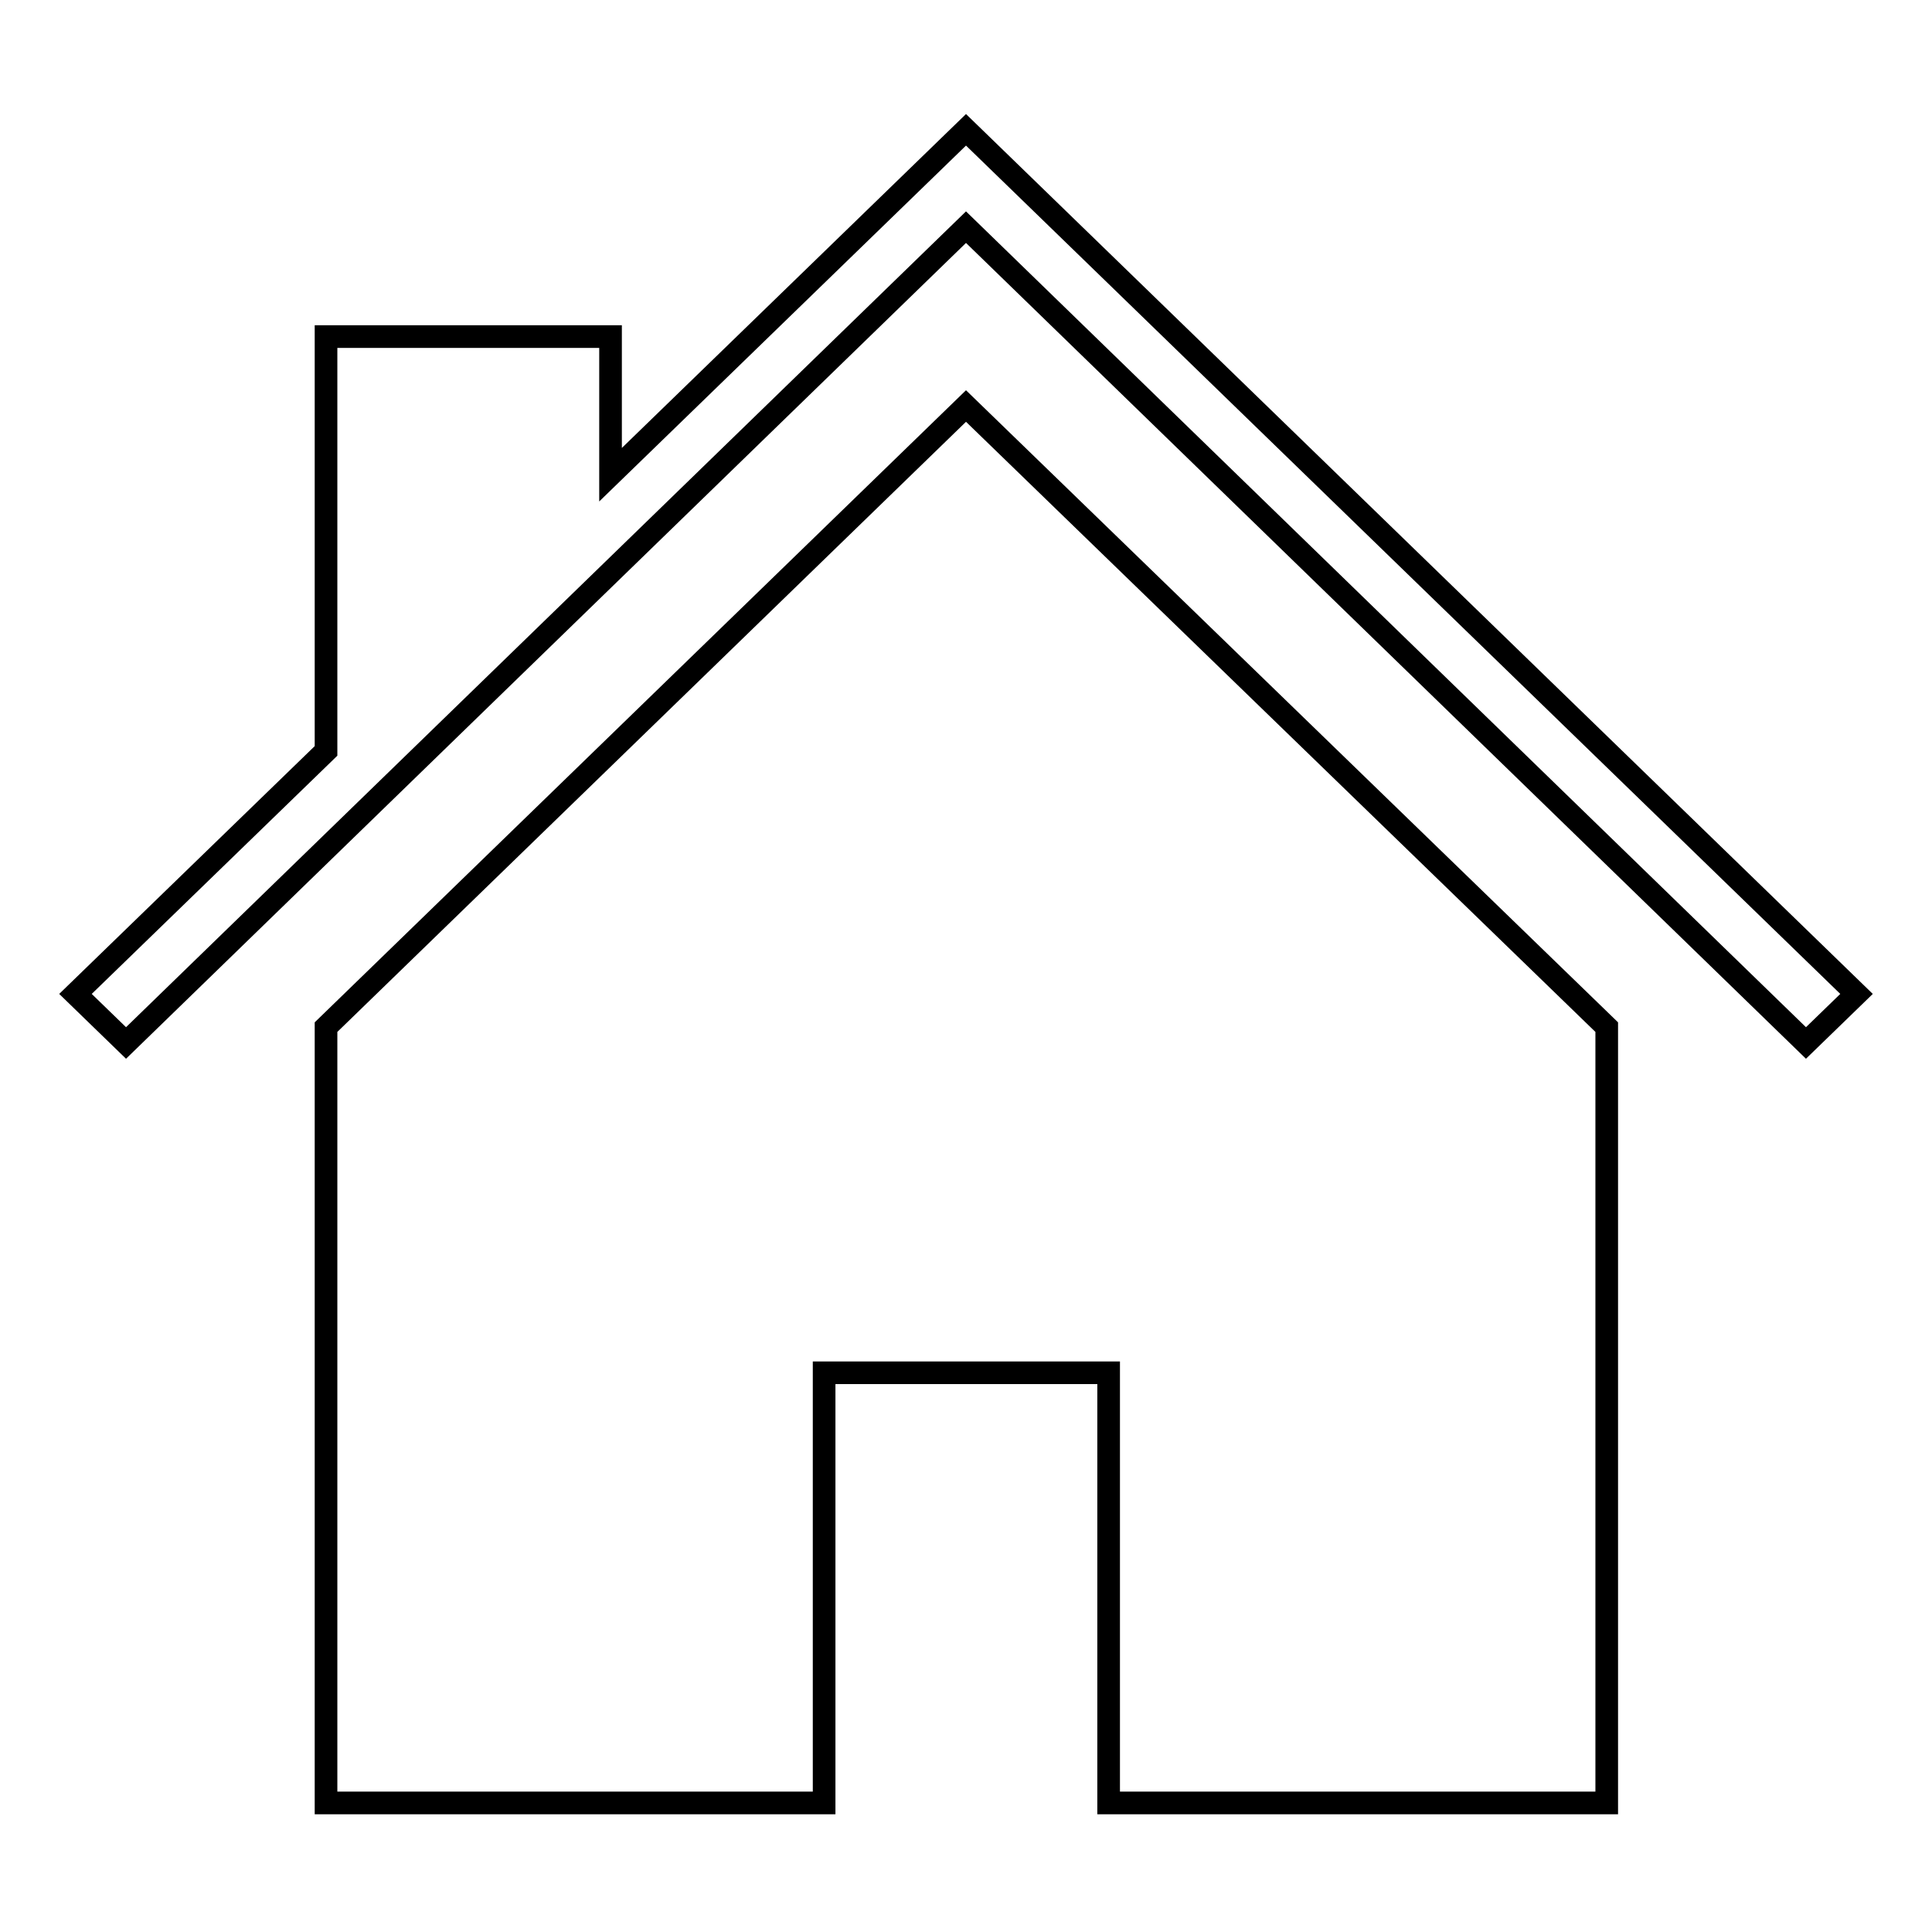 <?xml version="1.0" encoding="utf-8"?>
<!-- Svg Vector Icons : http://www.onlinewebfonts.com/icon -->
<!DOCTYPE svg PUBLIC "-//W3C//DTD SVG 1.1//EN" "http://www.w3.org/Graphics/SVG/1.1/DTD/svg11.dtd">
<svg version="1.1" xmlns="http://www.w3.org/2000/svg" xmlns:xlink="http://www.w3.org/1999/xlink" x="0px" y="0px" viewBox="0 0 256 256" enable-background="new 0 0 256 256" xml:space="preserve">
<g><g><path stroke-width="3" fill-opacity="0" stroke="#000000"  d="M43.2,136.1v102.8h66v-57h37.7v57h66V136.1L128,53.8L43.2,136.1z"/><path stroke-width="3" fill-opacity="0" stroke="#000000"  d="M80.9,62.9V44.6H43.2v54.9L10,131.7l6.7,6.5L128,30.1l111.3,108.1l6.7-6.5L128,17.2L80.9,62.9z"/></g></g>
</svg>